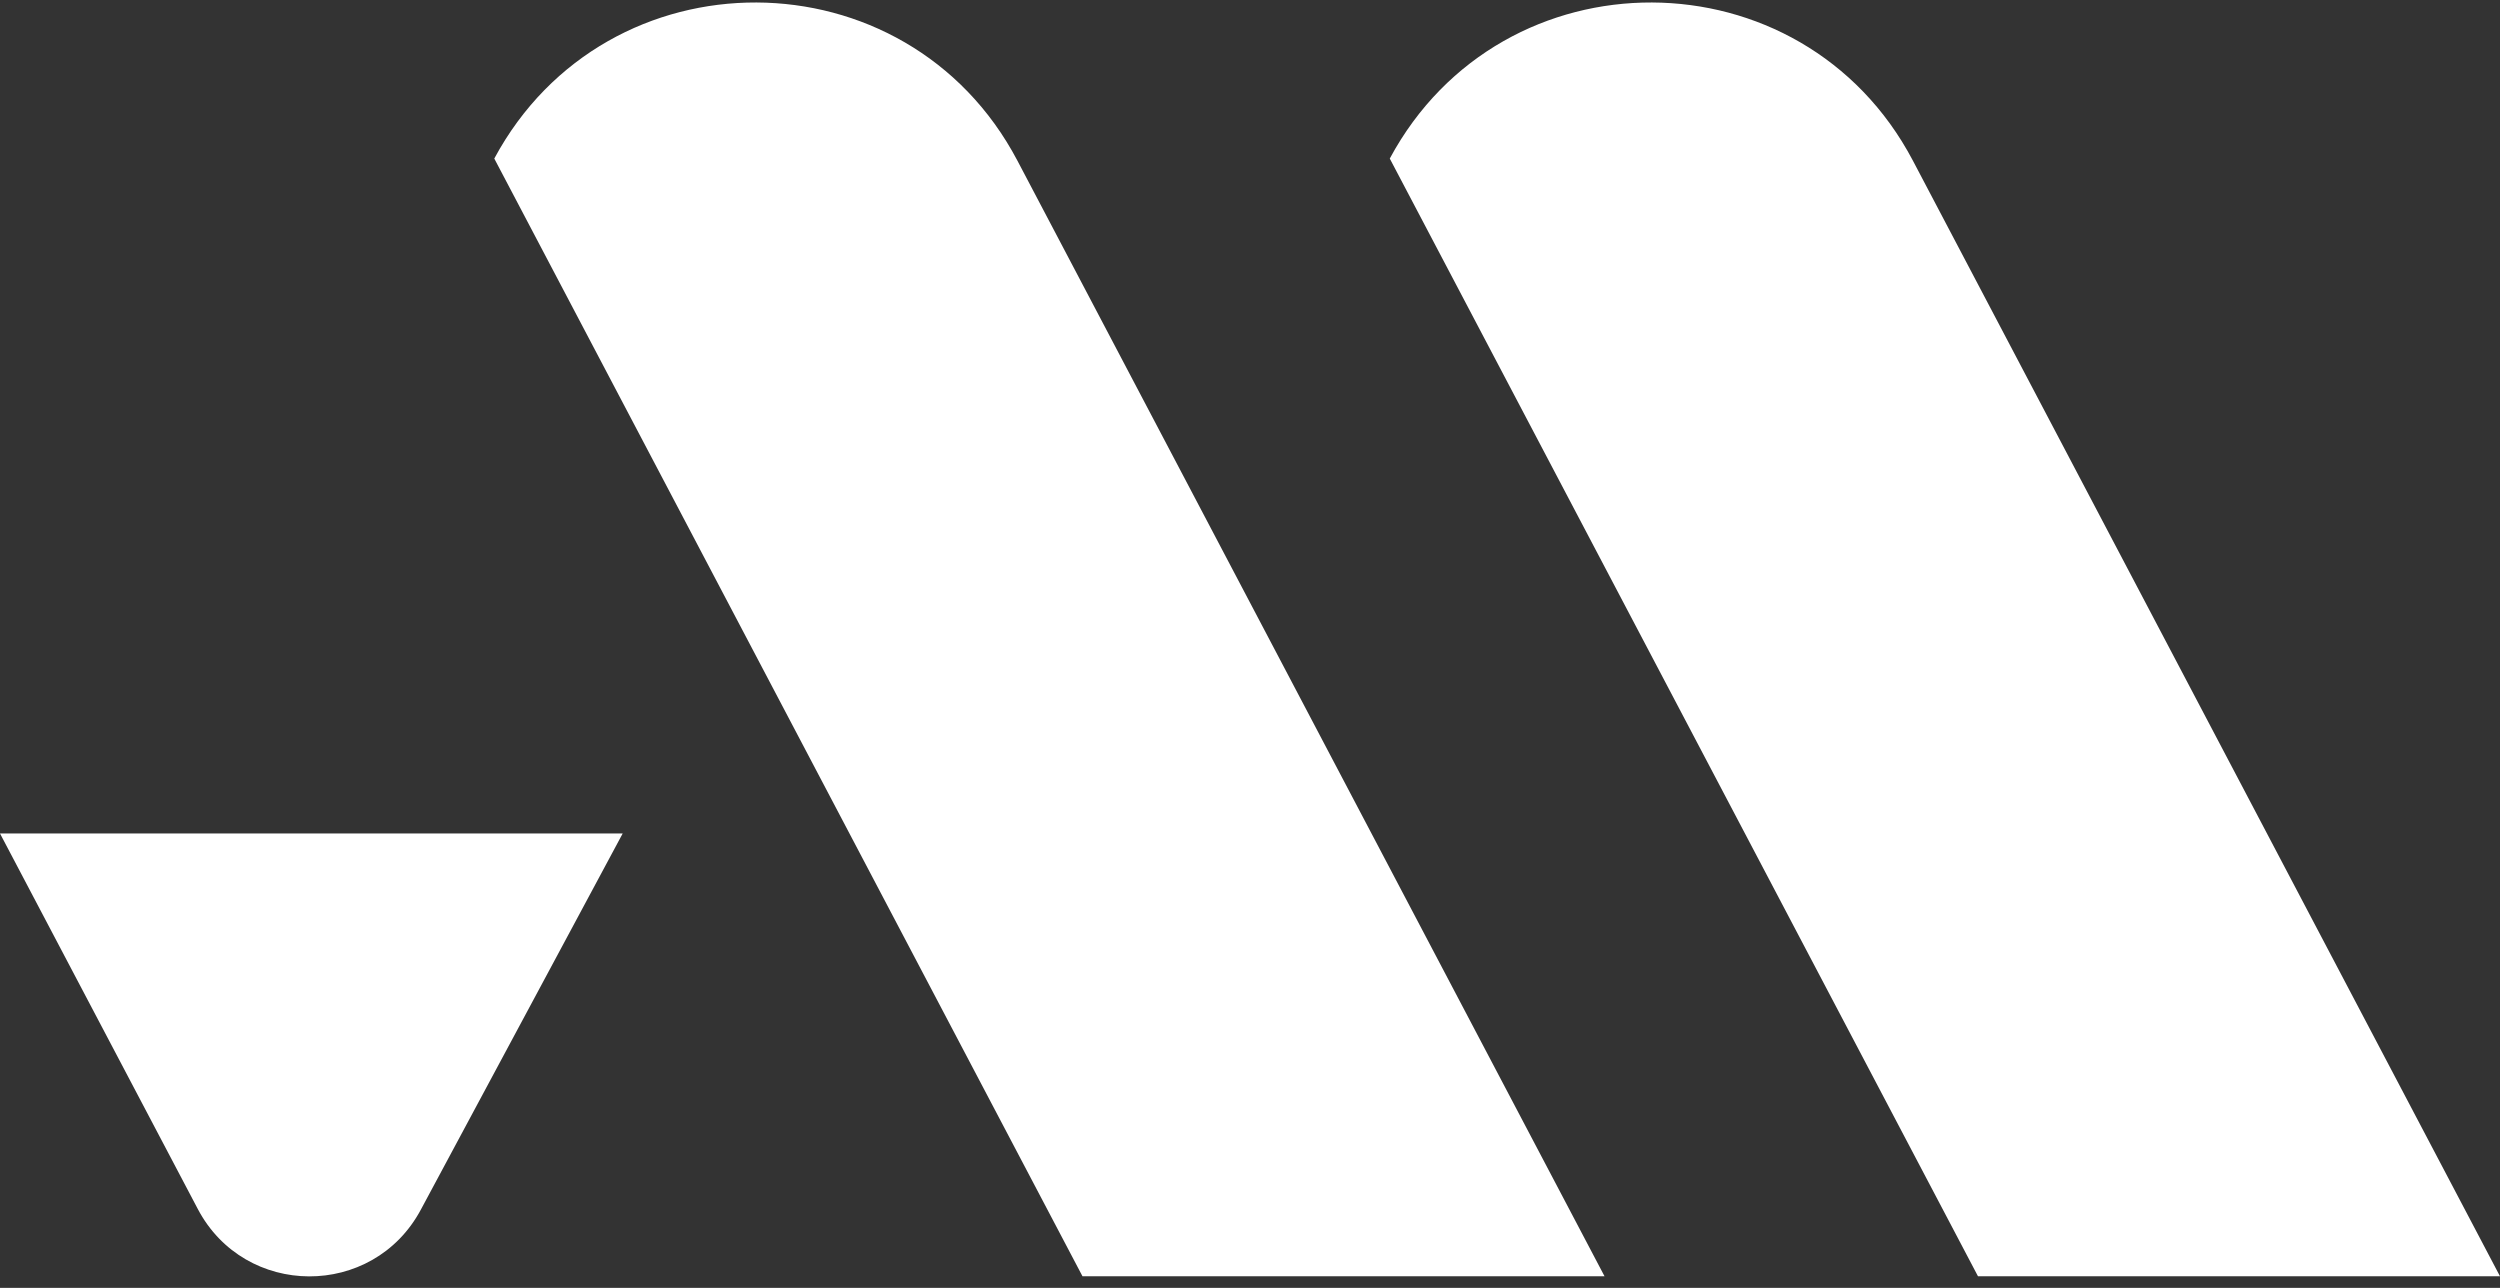 <svg width="66" height="34" viewBox="0 0 66 34" fill="none" xmlns="http://www.w3.org/2000/svg">
<rect x="0" y="0" width="66" height="34" fill="#333333" stroke="none"/>
<path d="M5.22 31.914L0 22.004H16.439L11.108 31.939C9.844 34.294 6.464 34.279 5.22 31.914Z" fill="#FFFFFF"/>
<path d="M42.36 33.694H28.578L13.049 4.186C16.015 -1.332 23.939 -1.302 26.86 4.242L42.36 33.694Z" fill="#FFFFFF"/>
<path d="M66 33.694H52.219L36.69 4.186C39.656 -1.332 47.58 -1.302 50.501 4.242L66 33.694Z" fill="#FFFFFF"/>
</svg>
